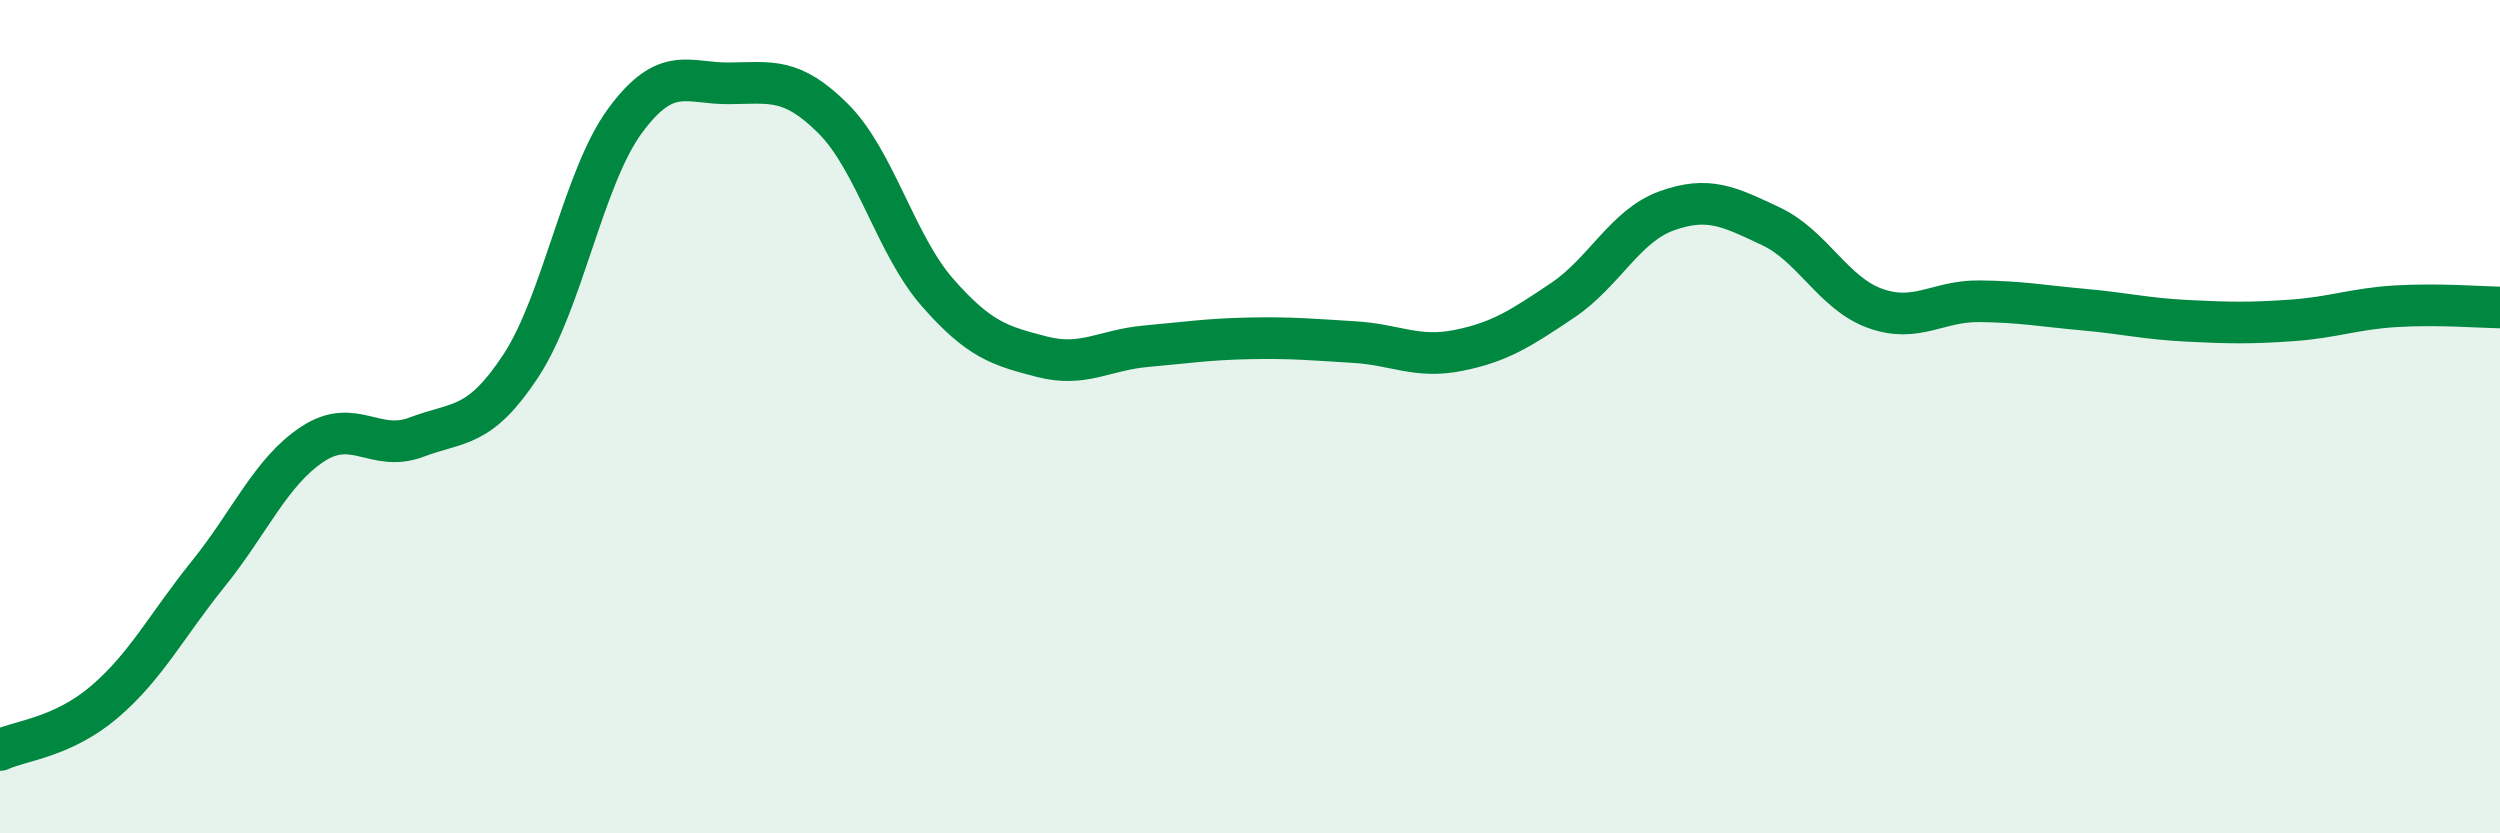 
    <svg width="60" height="20" viewBox="0 0 60 20" xmlns="http://www.w3.org/2000/svg">
      <path
        d="M 0,18 C 0.5,17.77 1.5,17.7 2.5,16.85 C 3.5,16 4,15.01 5,13.77 C 6,12.53 6.5,11.32 7.5,10.66 C 8.5,10 9,10.87 10,10.49 C 11,10.11 11.5,10.3 12.5,8.78 C 13.5,7.26 14,4.26 15,2.9 C 16,1.54 16.5,2.01 17.5,2 C 18.5,1.99 19,1.85 20,2.85 C 21,3.85 21.5,5.88 22.5,7.02 C 23.5,8.16 24,8.3 25,8.56 C 26,8.82 26.5,8.4 27.5,8.31 C 28.5,8.22 29,8.14 30,8.12 C 31,8.1 31.5,8.15 32.5,8.21 C 33.5,8.27 34,8.61 35,8.41 C 36,8.21 36.5,7.88 37.5,7.21 C 38.5,6.54 39,5.42 40,5.06 C 41,4.7 41.5,4.96 42.5,5.43 C 43.5,5.9 44,7.04 45,7.4 C 46,7.76 46.5,7.22 47.5,7.23 C 48.5,7.24 49,7.34 50,7.43 C 51,7.52 51.5,7.65 52.5,7.7 C 53.5,7.75 54,7.76 55,7.69 C 56,7.62 56.5,7.41 57.5,7.35 C 58.5,7.29 59.5,7.37 60,7.38L60 20L0 20Z"
        fill="#008740"
        opacity="0.1"
        stroke-linecap="round"
        stroke-linejoin="round"
      />
      <path
        d="M 0,18 C 0.5,17.77 1.5,17.7 2.5,16.85 C 3.5,16 4,15.01 5,13.77 C 6,12.53 6.5,11.32 7.5,10.66 C 8.5,10 9,10.87 10,10.49 C 11,10.11 11.5,10.3 12.5,8.78 C 13.5,7.26 14,4.26 15,2.9 C 16,1.54 16.5,2.01 17.5,2 C 18.5,1.99 19,1.85 20,2.85 C 21,3.85 21.5,5.88 22.5,7.02 C 23.5,8.16 24,8.3 25,8.56 C 26,8.82 26.5,8.4 27.5,8.31 C 28.5,8.22 29,8.14 30,8.12 C 31,8.1 31.5,8.15 32.5,8.21 C 33.5,8.27 34,8.61 35,8.41 C 36,8.21 36.5,7.88 37.5,7.21 C 38.5,6.54 39,5.42 40,5.06 C 41,4.7 41.5,4.96 42.5,5.43 C 43.5,5.9 44,7.04 45,7.4 C 46,7.76 46.5,7.22 47.5,7.23 C 48.5,7.24 49,7.34 50,7.43 C 51,7.52 51.5,7.65 52.5,7.7 C 53.5,7.75 54,7.76 55,7.69 C 56,7.62 56.5,7.41 57.5,7.35 C 58.5,7.29 59.5,7.37 60,7.38"
        stroke="#008740"
        stroke-width="1"
        fill="none"
        stroke-linecap="round"
        stroke-linejoin="round"
      />
    </svg>
  